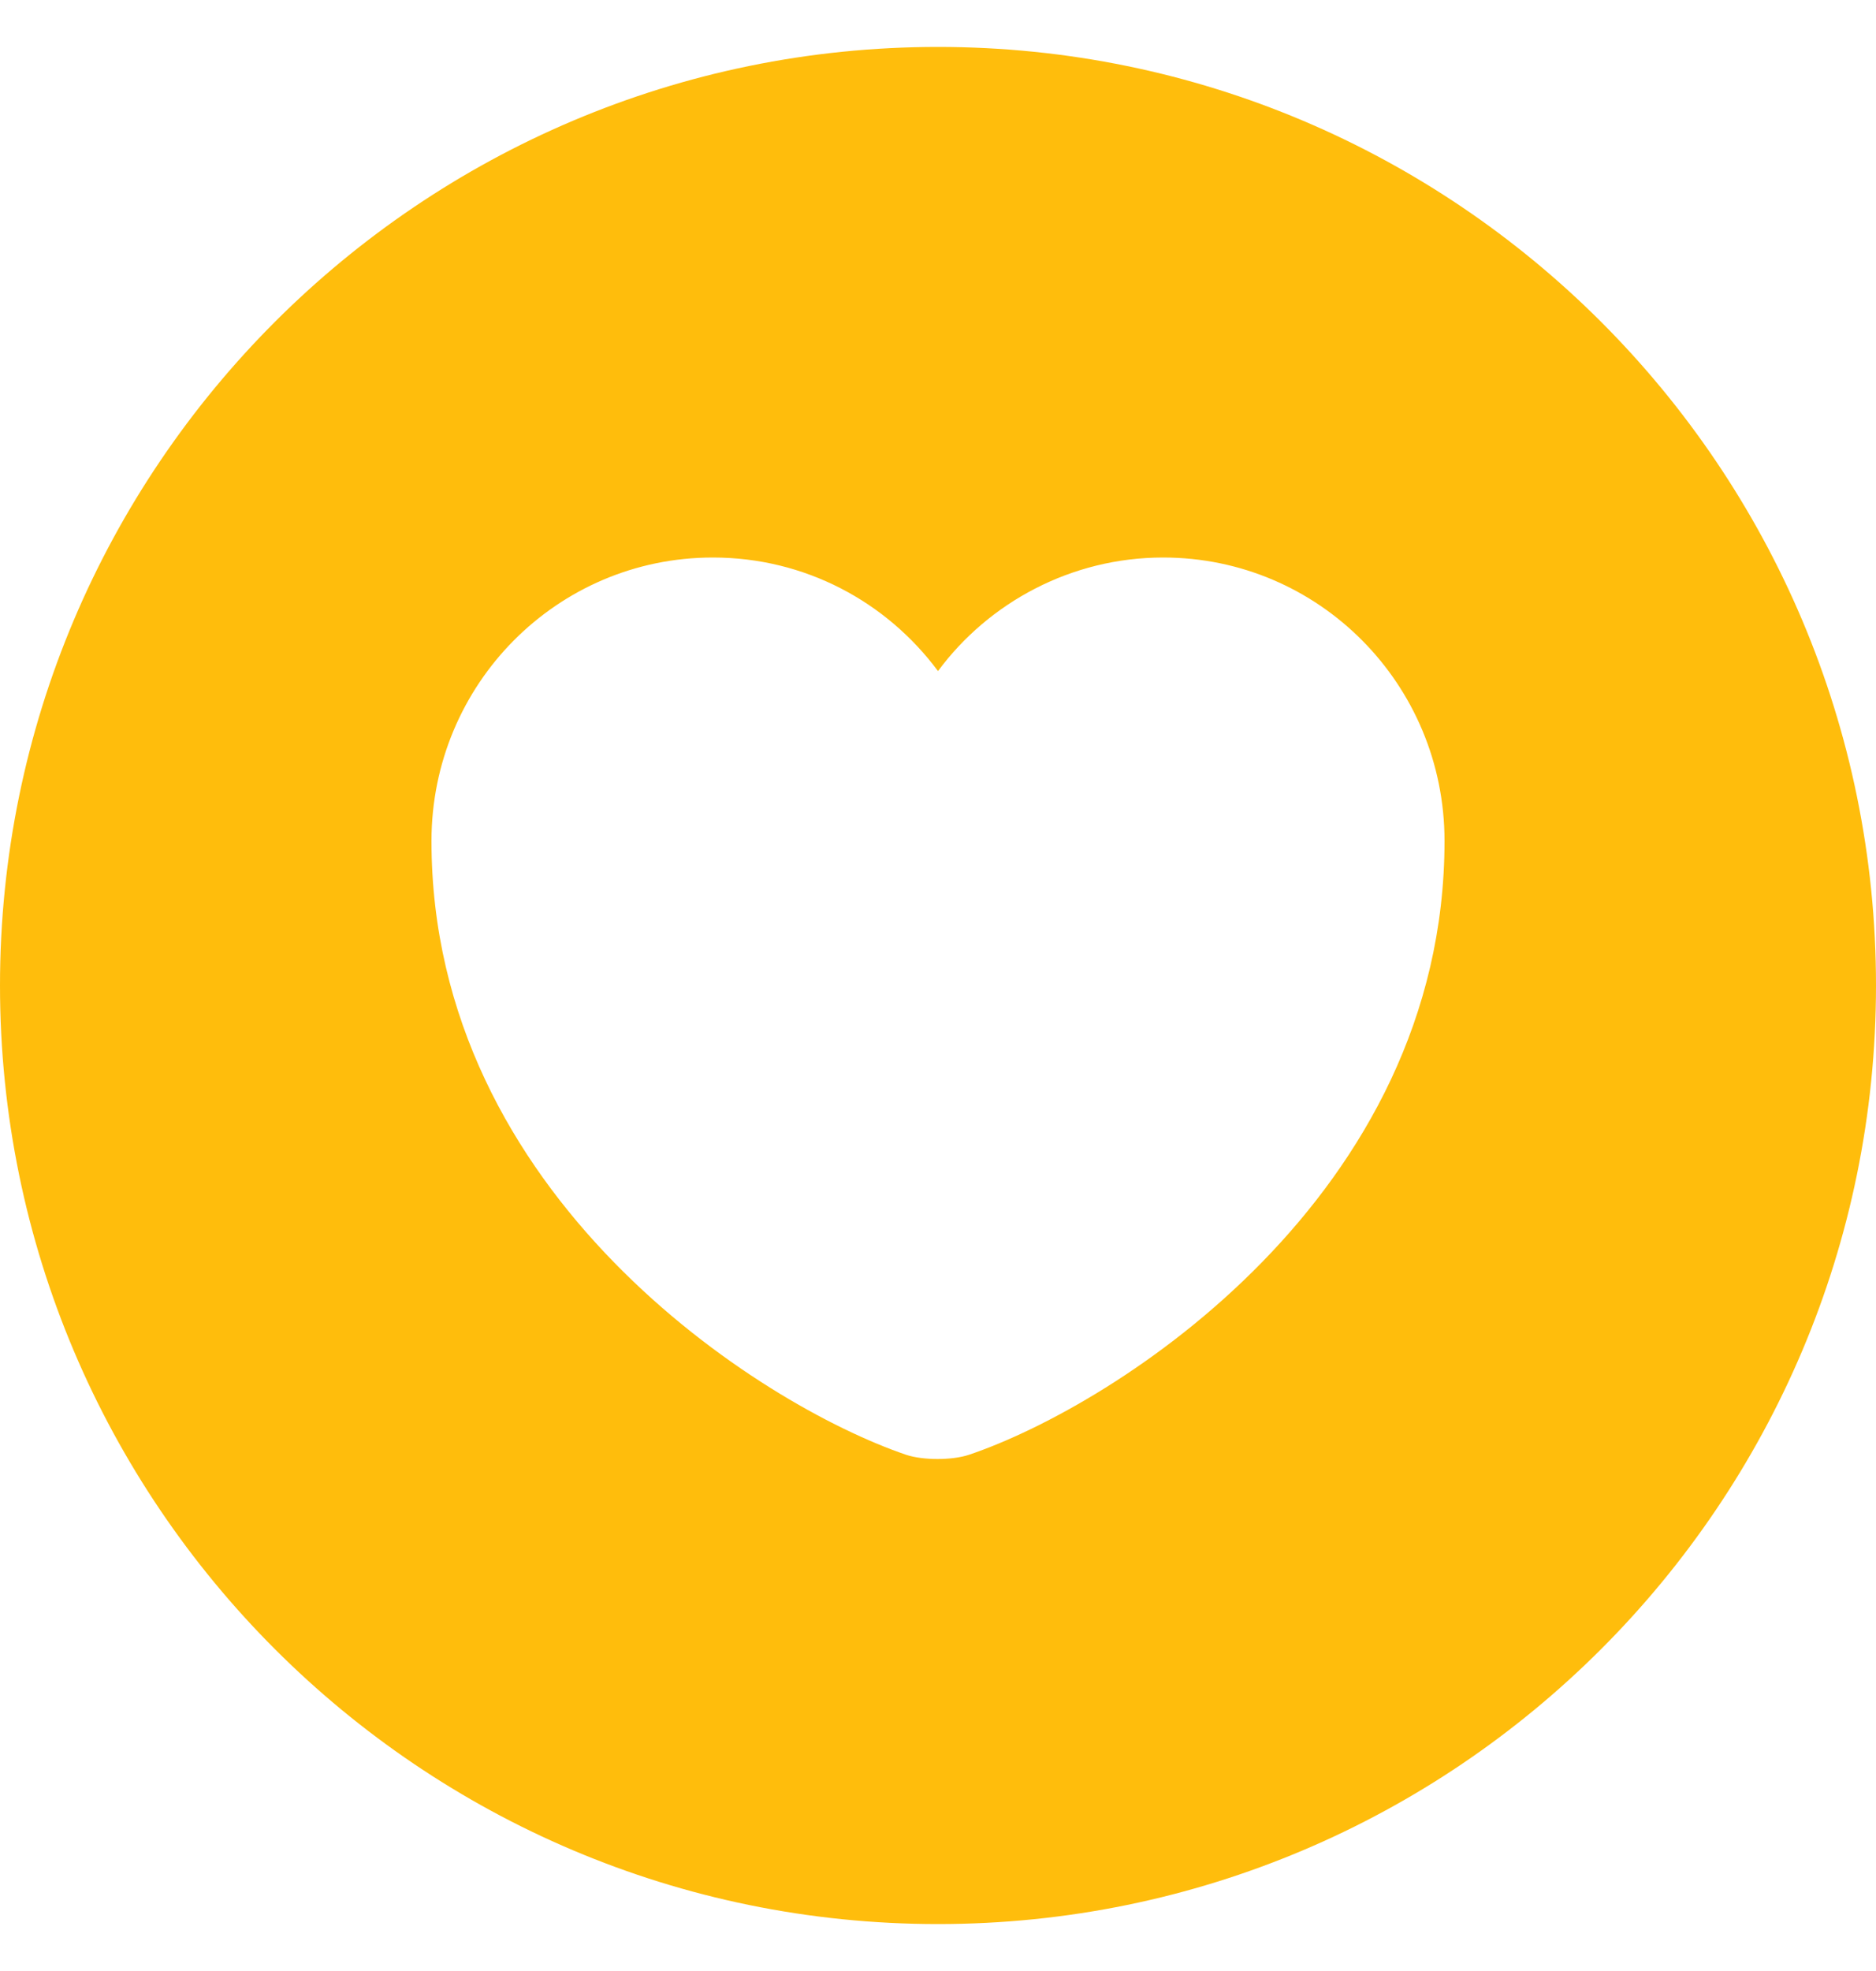 <svg width="20" height="21" viewBox="0 0 20 21" fill="none" xmlns="http://www.w3.org/2000/svg">
<path d="M10 0.5C4.48 0.5 0 4.98 0 10.5C0 16.02 4.48 20.5 10 20.5C15.52 20.5 20 16.02 20 10.5C20 4.98 15.52 0.5 10 0.5ZM10.33 15.5C10.15 15.56 9.84 15.56 9.66 15.5C8.1 14.97 4.6 12.74 4.6 8.96C4.6 7.29 5.94 5.94 7.6 5.94C8.58 5.94 9.45 6.41 10 7.15C10.54 6.42 11.42 5.94 12.4 5.94C14.06 5.94 15.4 7.29 15.4 8.96C15.4 12.74 11.9 14.97 10.33 15.5Z" fill="#FFBD0C"/>
</svg>
